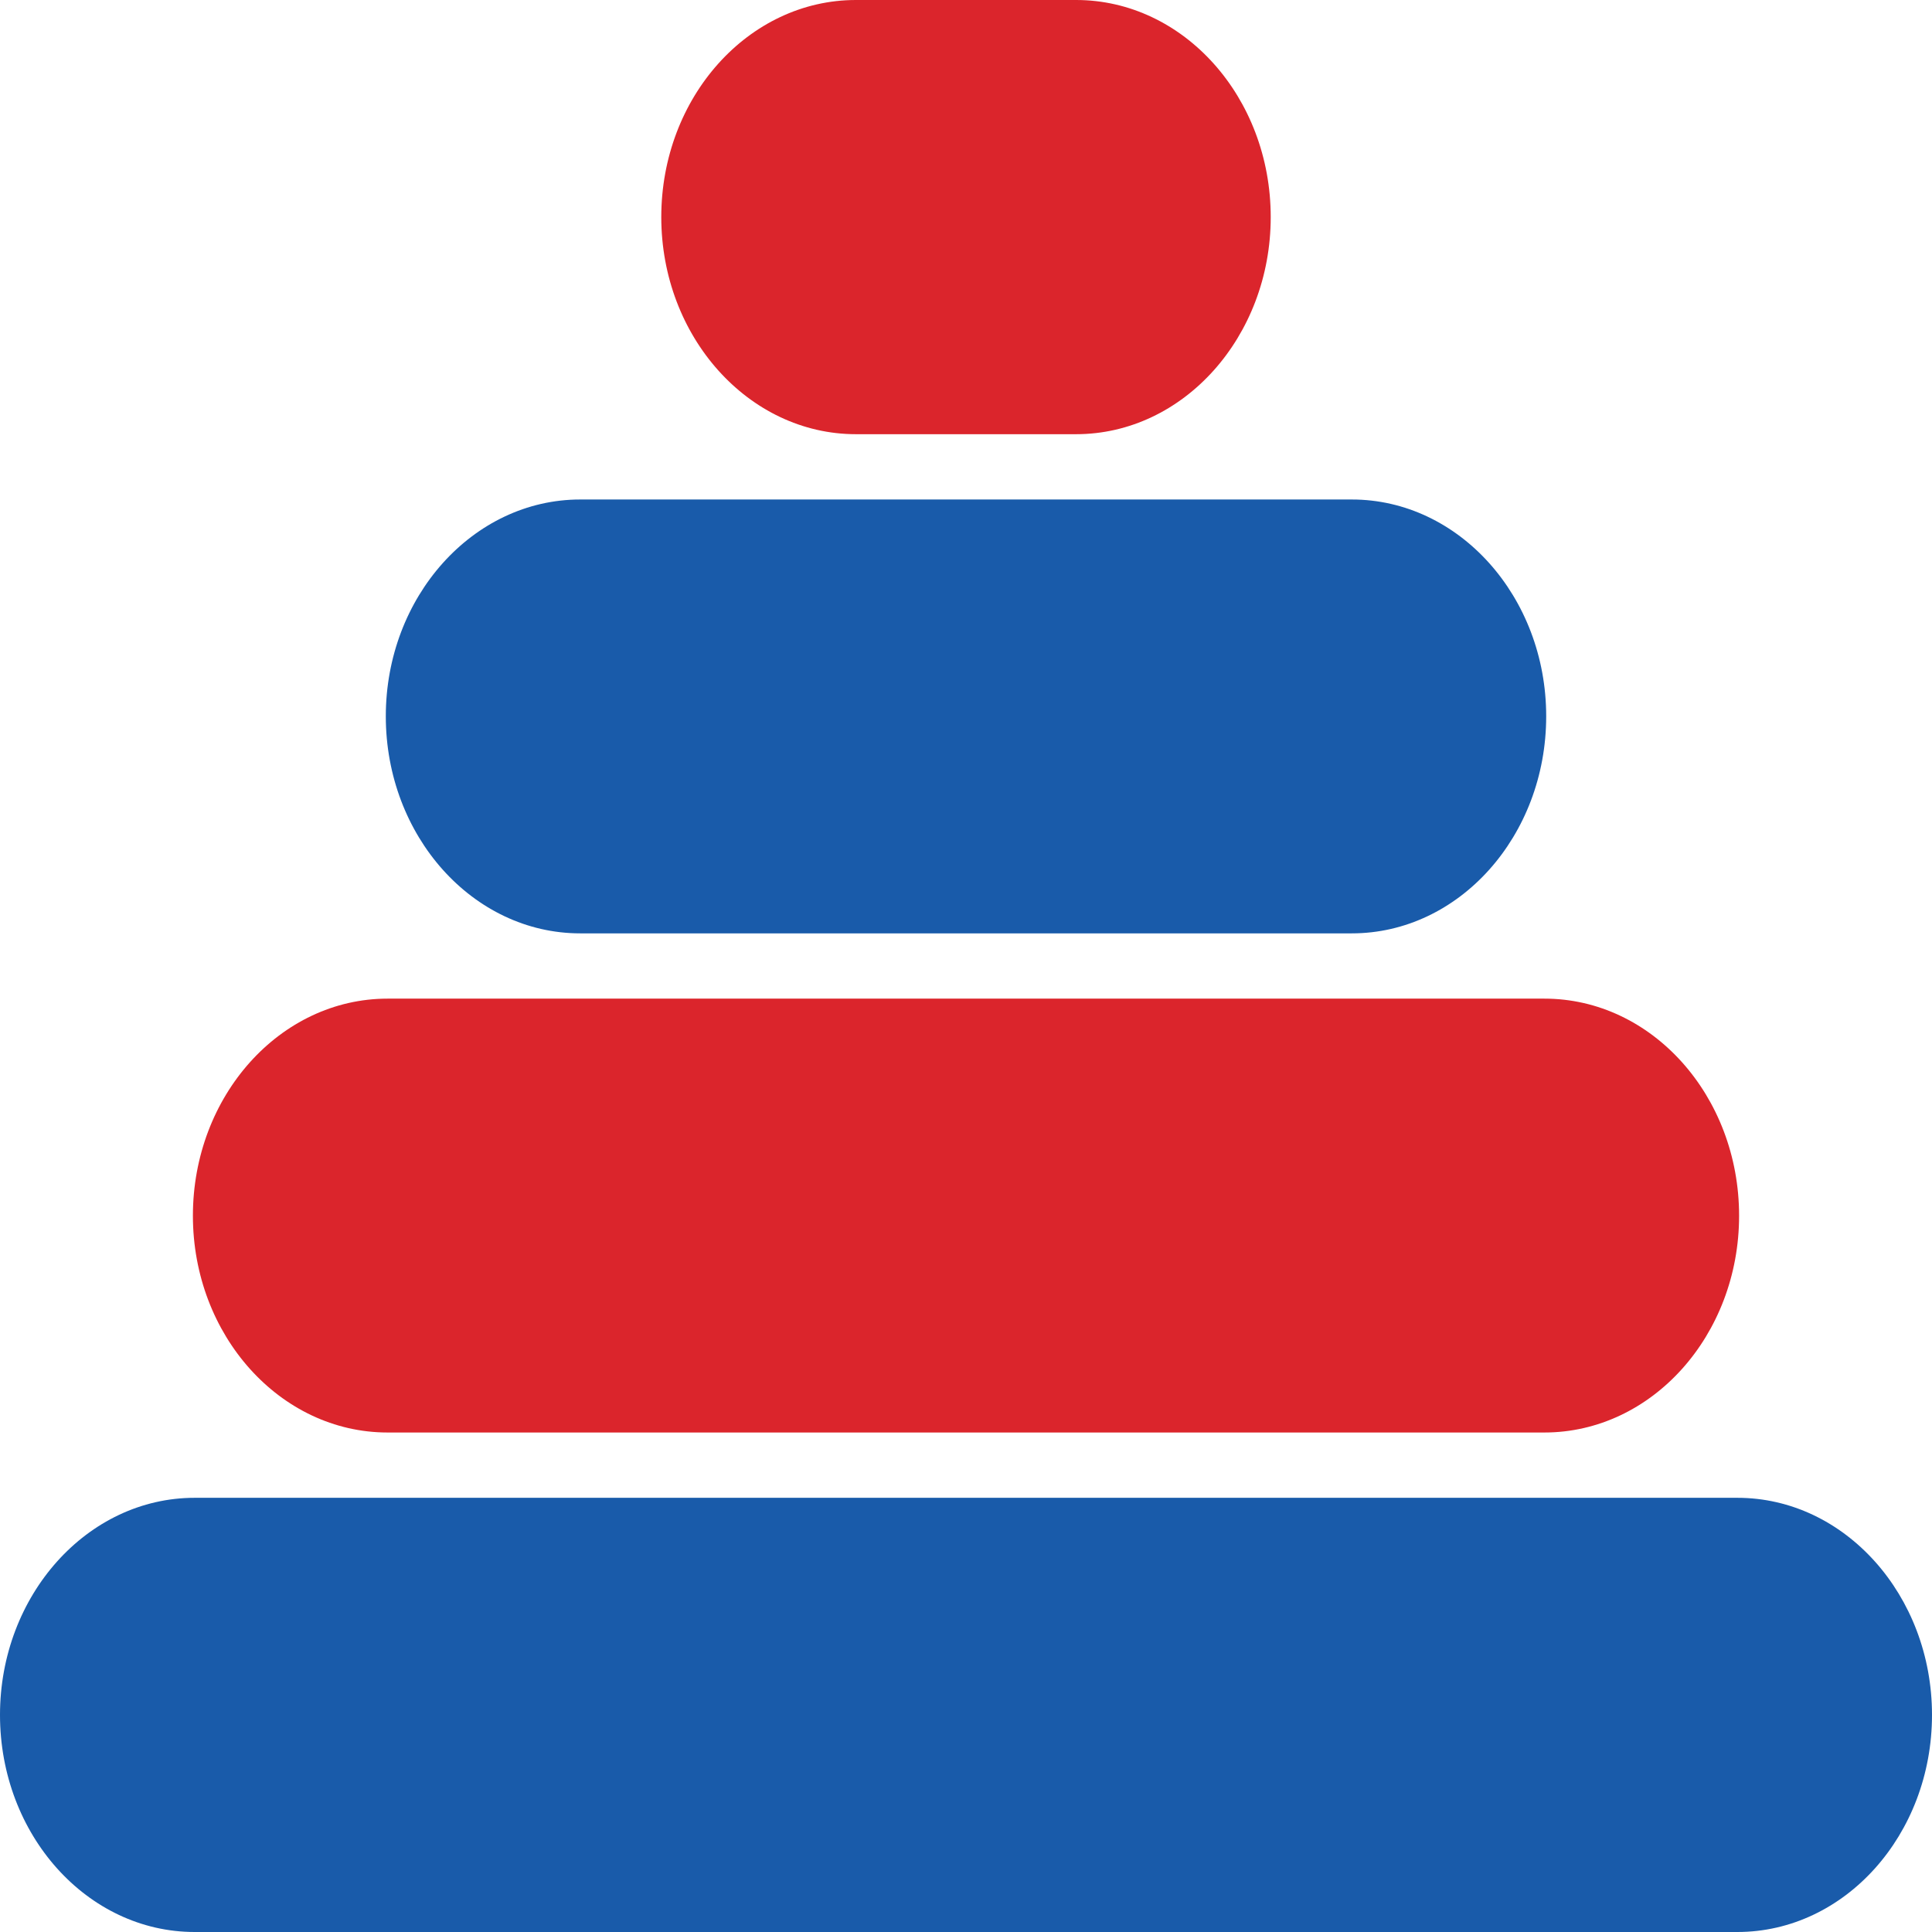 <svg width="65" height="65" viewBox="0 0 65 65" fill="none" xmlns="http://www.w3.org/2000/svg">
<path d="M6.49 40.902C6.49 44.922 9.425 48.195 13.039 48.195H51.96C55.575 48.195 58.51 44.922 58.51 40.902C58.51 36.871 55.575 33.598 51.96 33.598H13.039C9.425 33.598 6.49 36.871 6.49 40.902Z" fill="#DB252C"/>
<path d="M6.549 65H58.451C62.065 65 65 61.727 65 57.696C65 53.676 62.065 50.392 58.451 50.392H6.549C2.935 50.392 0 53.676 0 57.696C0 61.727 2.935 65 6.549 65Z" fill="#195BAA"/>
<path d="M12.98 24.098C12.98 28.129 15.915 31.402 19.52 31.402H45.48C49.084 31.402 52.02 28.129 52.02 24.098C52.02 20.078 49.084 16.805 45.48 16.805H19.52C15.915 16.805 12.98 20.078 12.98 24.098Z" fill="#195BAA"/>
<path d="M36.203 14.608C39.817 14.608 42.752 11.324 42.752 7.304C42.752 3.273 39.817 0 36.203 0H28.797C25.182 0 22.248 3.273 22.248 7.304C22.248 11.324 25.182 14.608 28.797 14.608H36.203Z" fill="#DB252C"/>
</svg>

